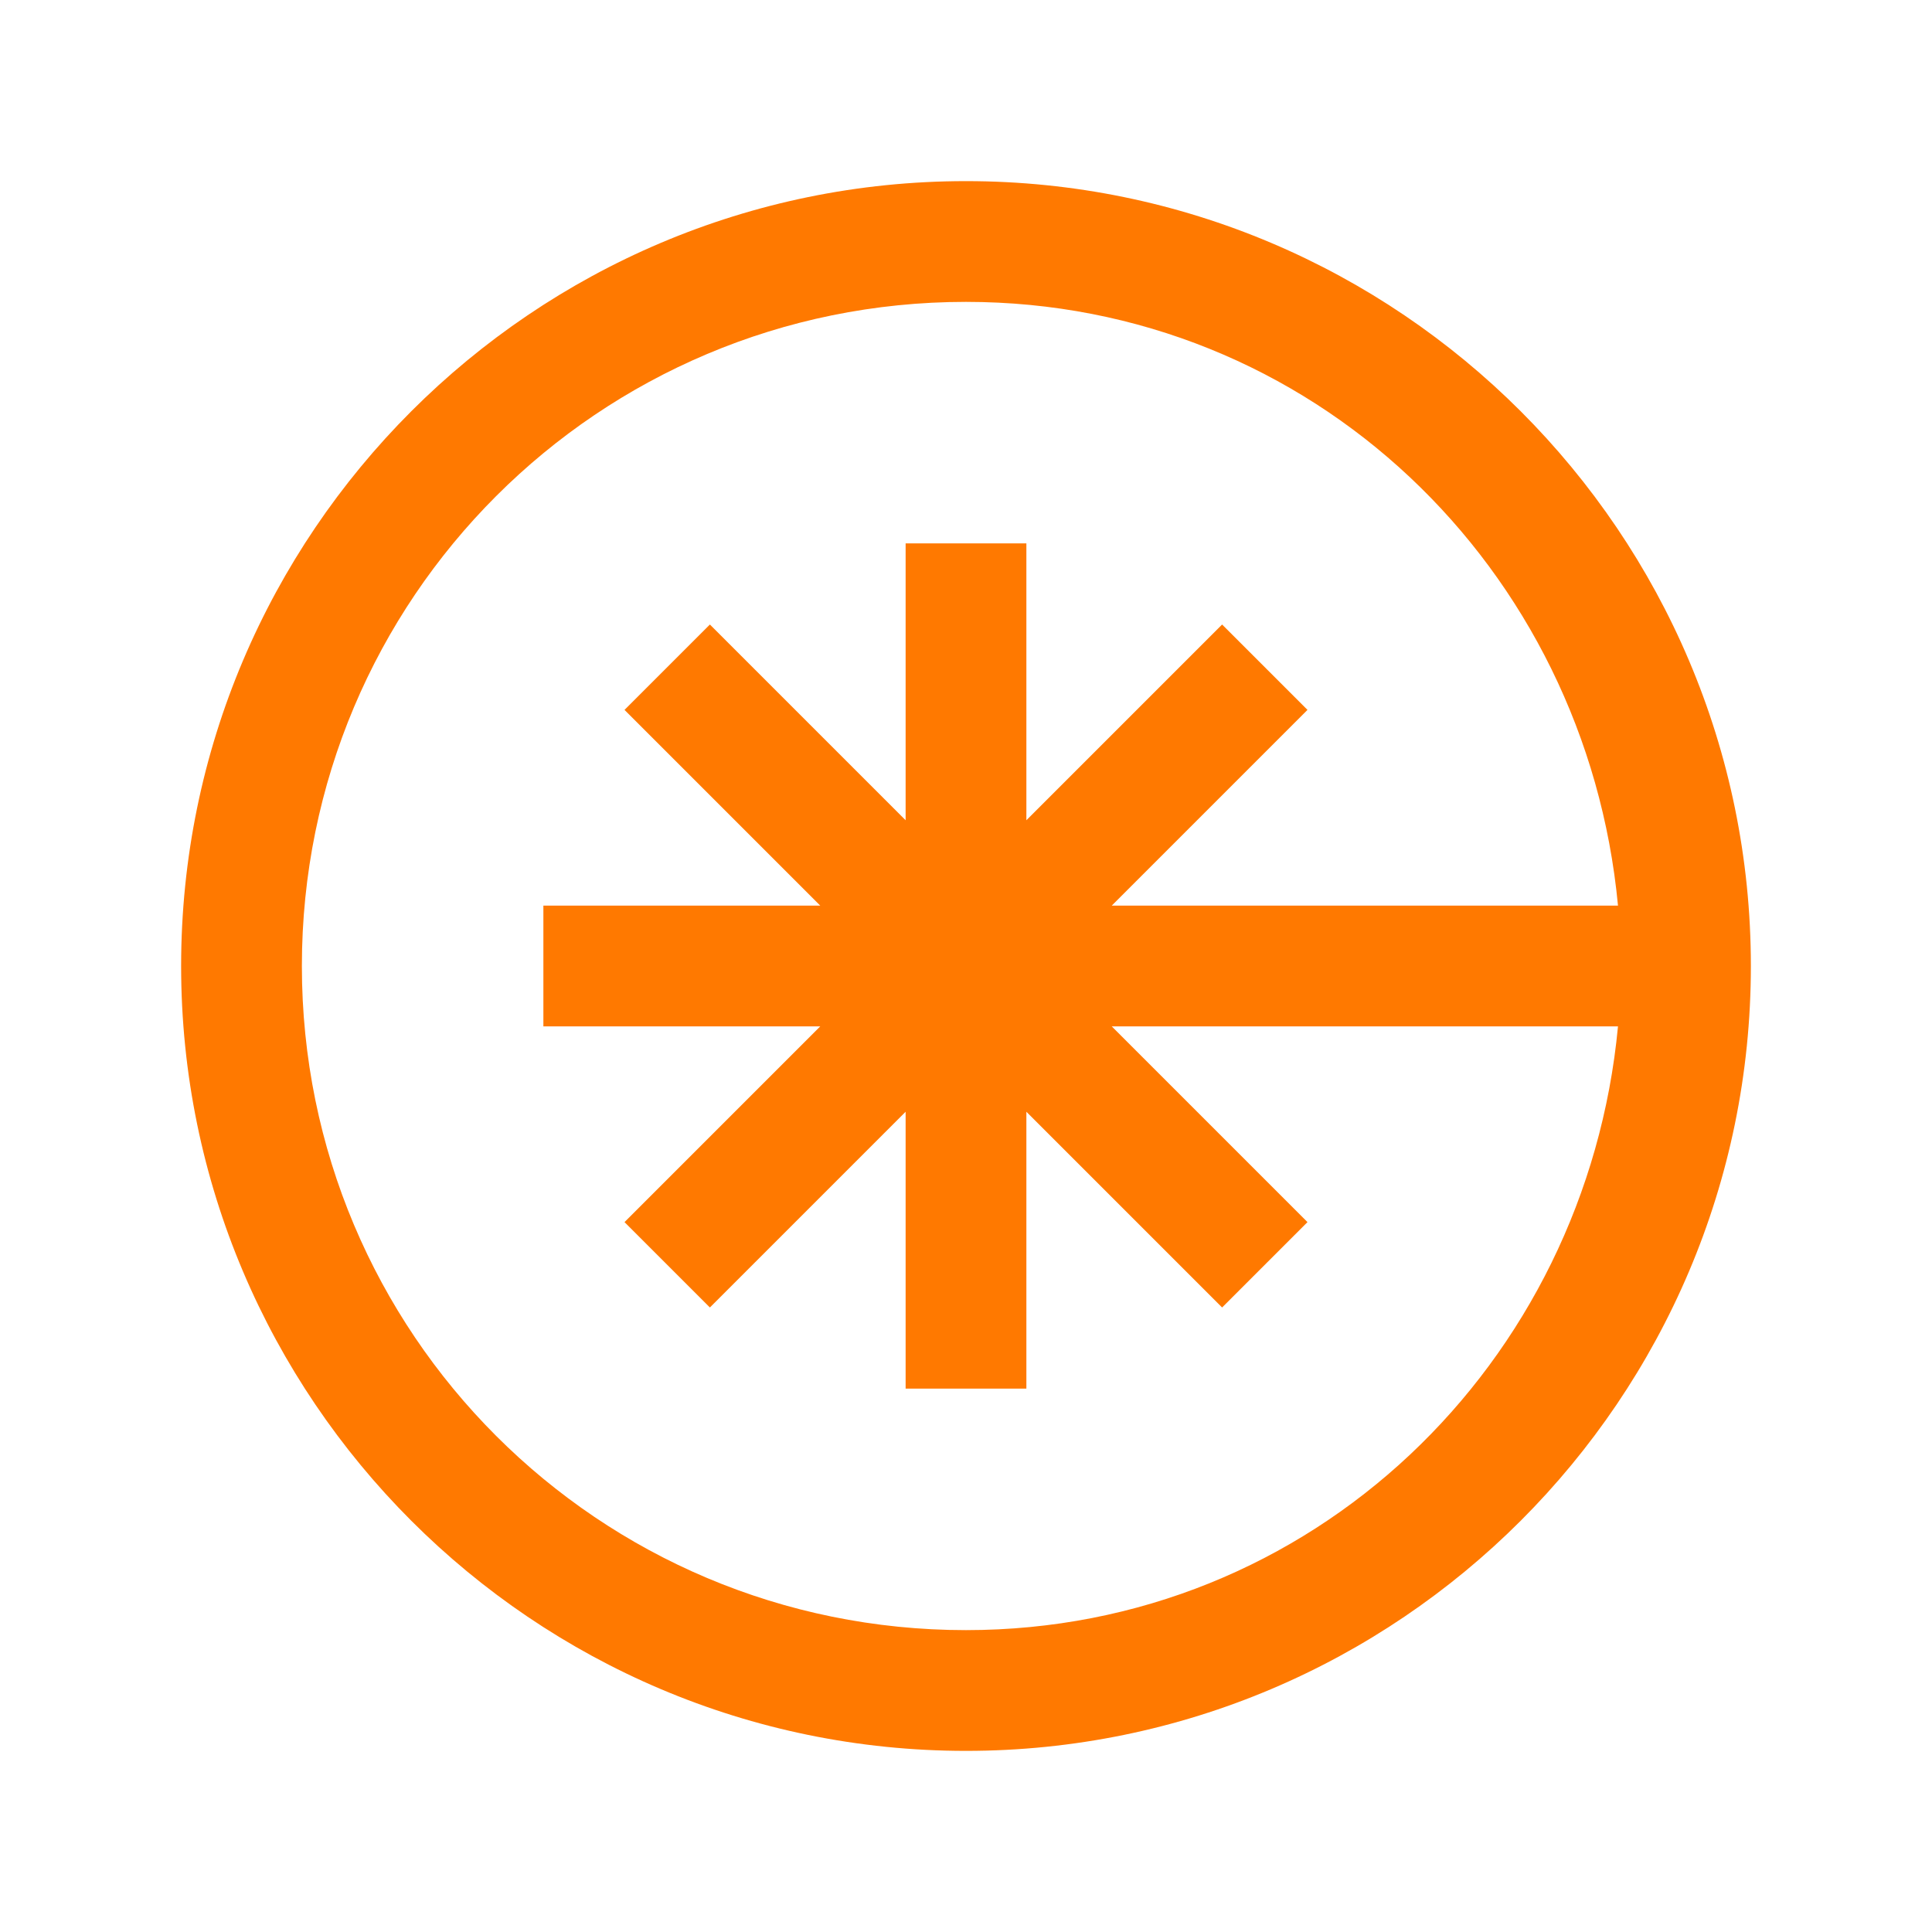 <svg xmlns="http://www.w3.org/2000/svg" xmlns:xlink="http://www.w3.org/1999/xlink" viewBox="0,0,256,256" width="256px" height="256px" fill-rule="nonzero"><g fill="#ff7900" fill-rule="nonzero" stroke="none" stroke-width="1" stroke-linecap="butt" stroke-linejoin="miter" stroke-miterlimit="10" stroke-dasharray="" stroke-dashoffset="0" font-family="none" font-weight="none" font-size="none" text-anchor="none" style="mix-blend-mode: normal"><g transform="scale(8,8)"><path d="M16,3c-7.168,0 -13,5.832 -13,13c0,7.168 5.832,13 13,13c7.168,0 13,-5.832 13,-13c0,-7.168 -5.832,-13 -13,-13zM16,5c5.732,0 10.271,4.409 10.799,10h-8.385l3.242,-3.242l-1.414,-1.414l-3.242,3.242v-4.586h-2v4.586l-3.242,-3.242l-1.414,1.414l3.242,3.242h-4.586v2h4.586l-3.242,3.242l1.414,1.414l3.242,-3.242v4.586h2v-4.586l3.242,3.242l1.414,-1.414l-3.242,-3.242h8.385c-0.528,5.591 -5.067,10 -10.799,10c-6.087,0 -11,-4.913 -11,-11c0,-6.087 4.913,-11 11,-11z"></path></g></g></svg>